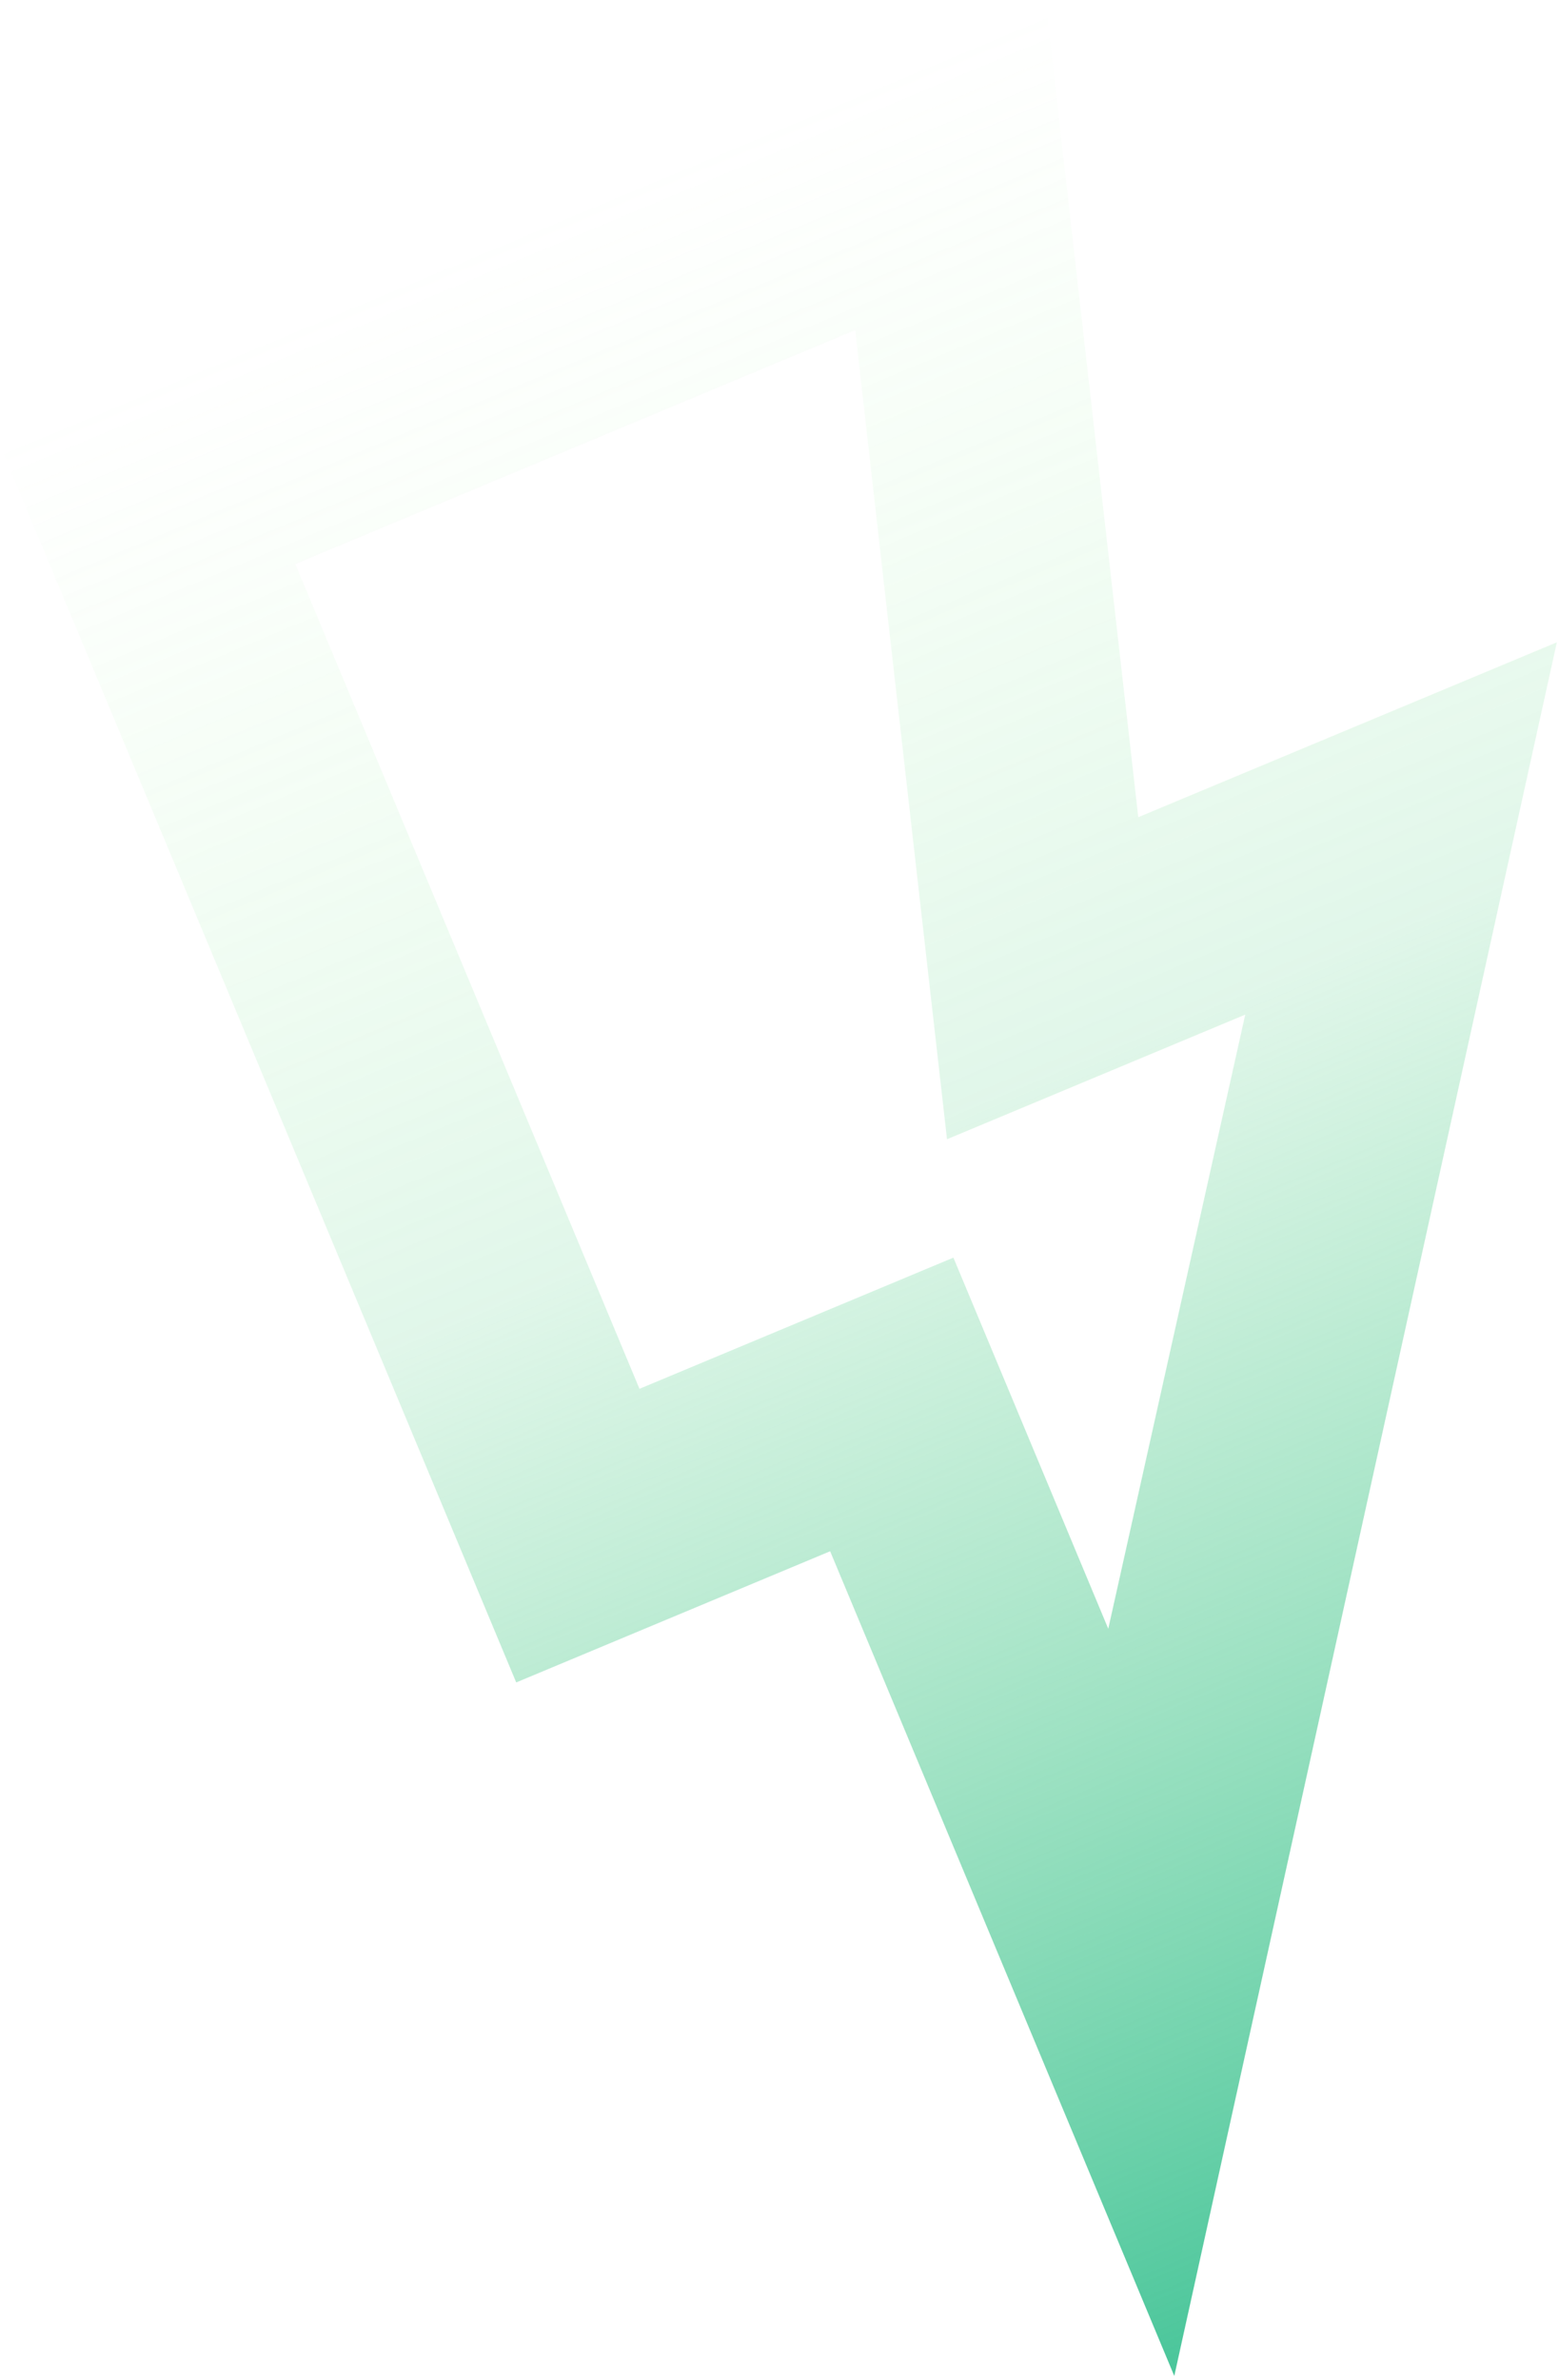 <svg width="118" height="180" viewBox="0 0 118 180" fill="none" xmlns="http://www.w3.org/2000/svg">
<path d="M83.884 123.198L94.252 76.745L71.679 86.171L64.728 24.974L22.353 42.669L48.401 105.049L72.162 95.126L83.884 123.198ZM88.881 179.716L62.833 117.336L39.072 127.258L0 33.688L79.205 0.615L86.156 61.812L117.838 48.583L88.881 179.716Z" fill="url(#paint0_linear_4106_109391)"/>
<defs>
<linearGradient id="paint0_linear_4106_109391" x1="47.523" y1="13.844" x2="112.643" y2="169.794" gradientUnits="userSpaceOnUse">
<stop stop-color="#9CFF8F" stop-opacity="0"/>
<stop offset="0.44" stop-color="#67D494" stop-opacity="0.2"/>
<stop offset="1" stop-color="#35BF8F" stop-opacity="0.9"/>
</linearGradient>
</defs>
</svg>
